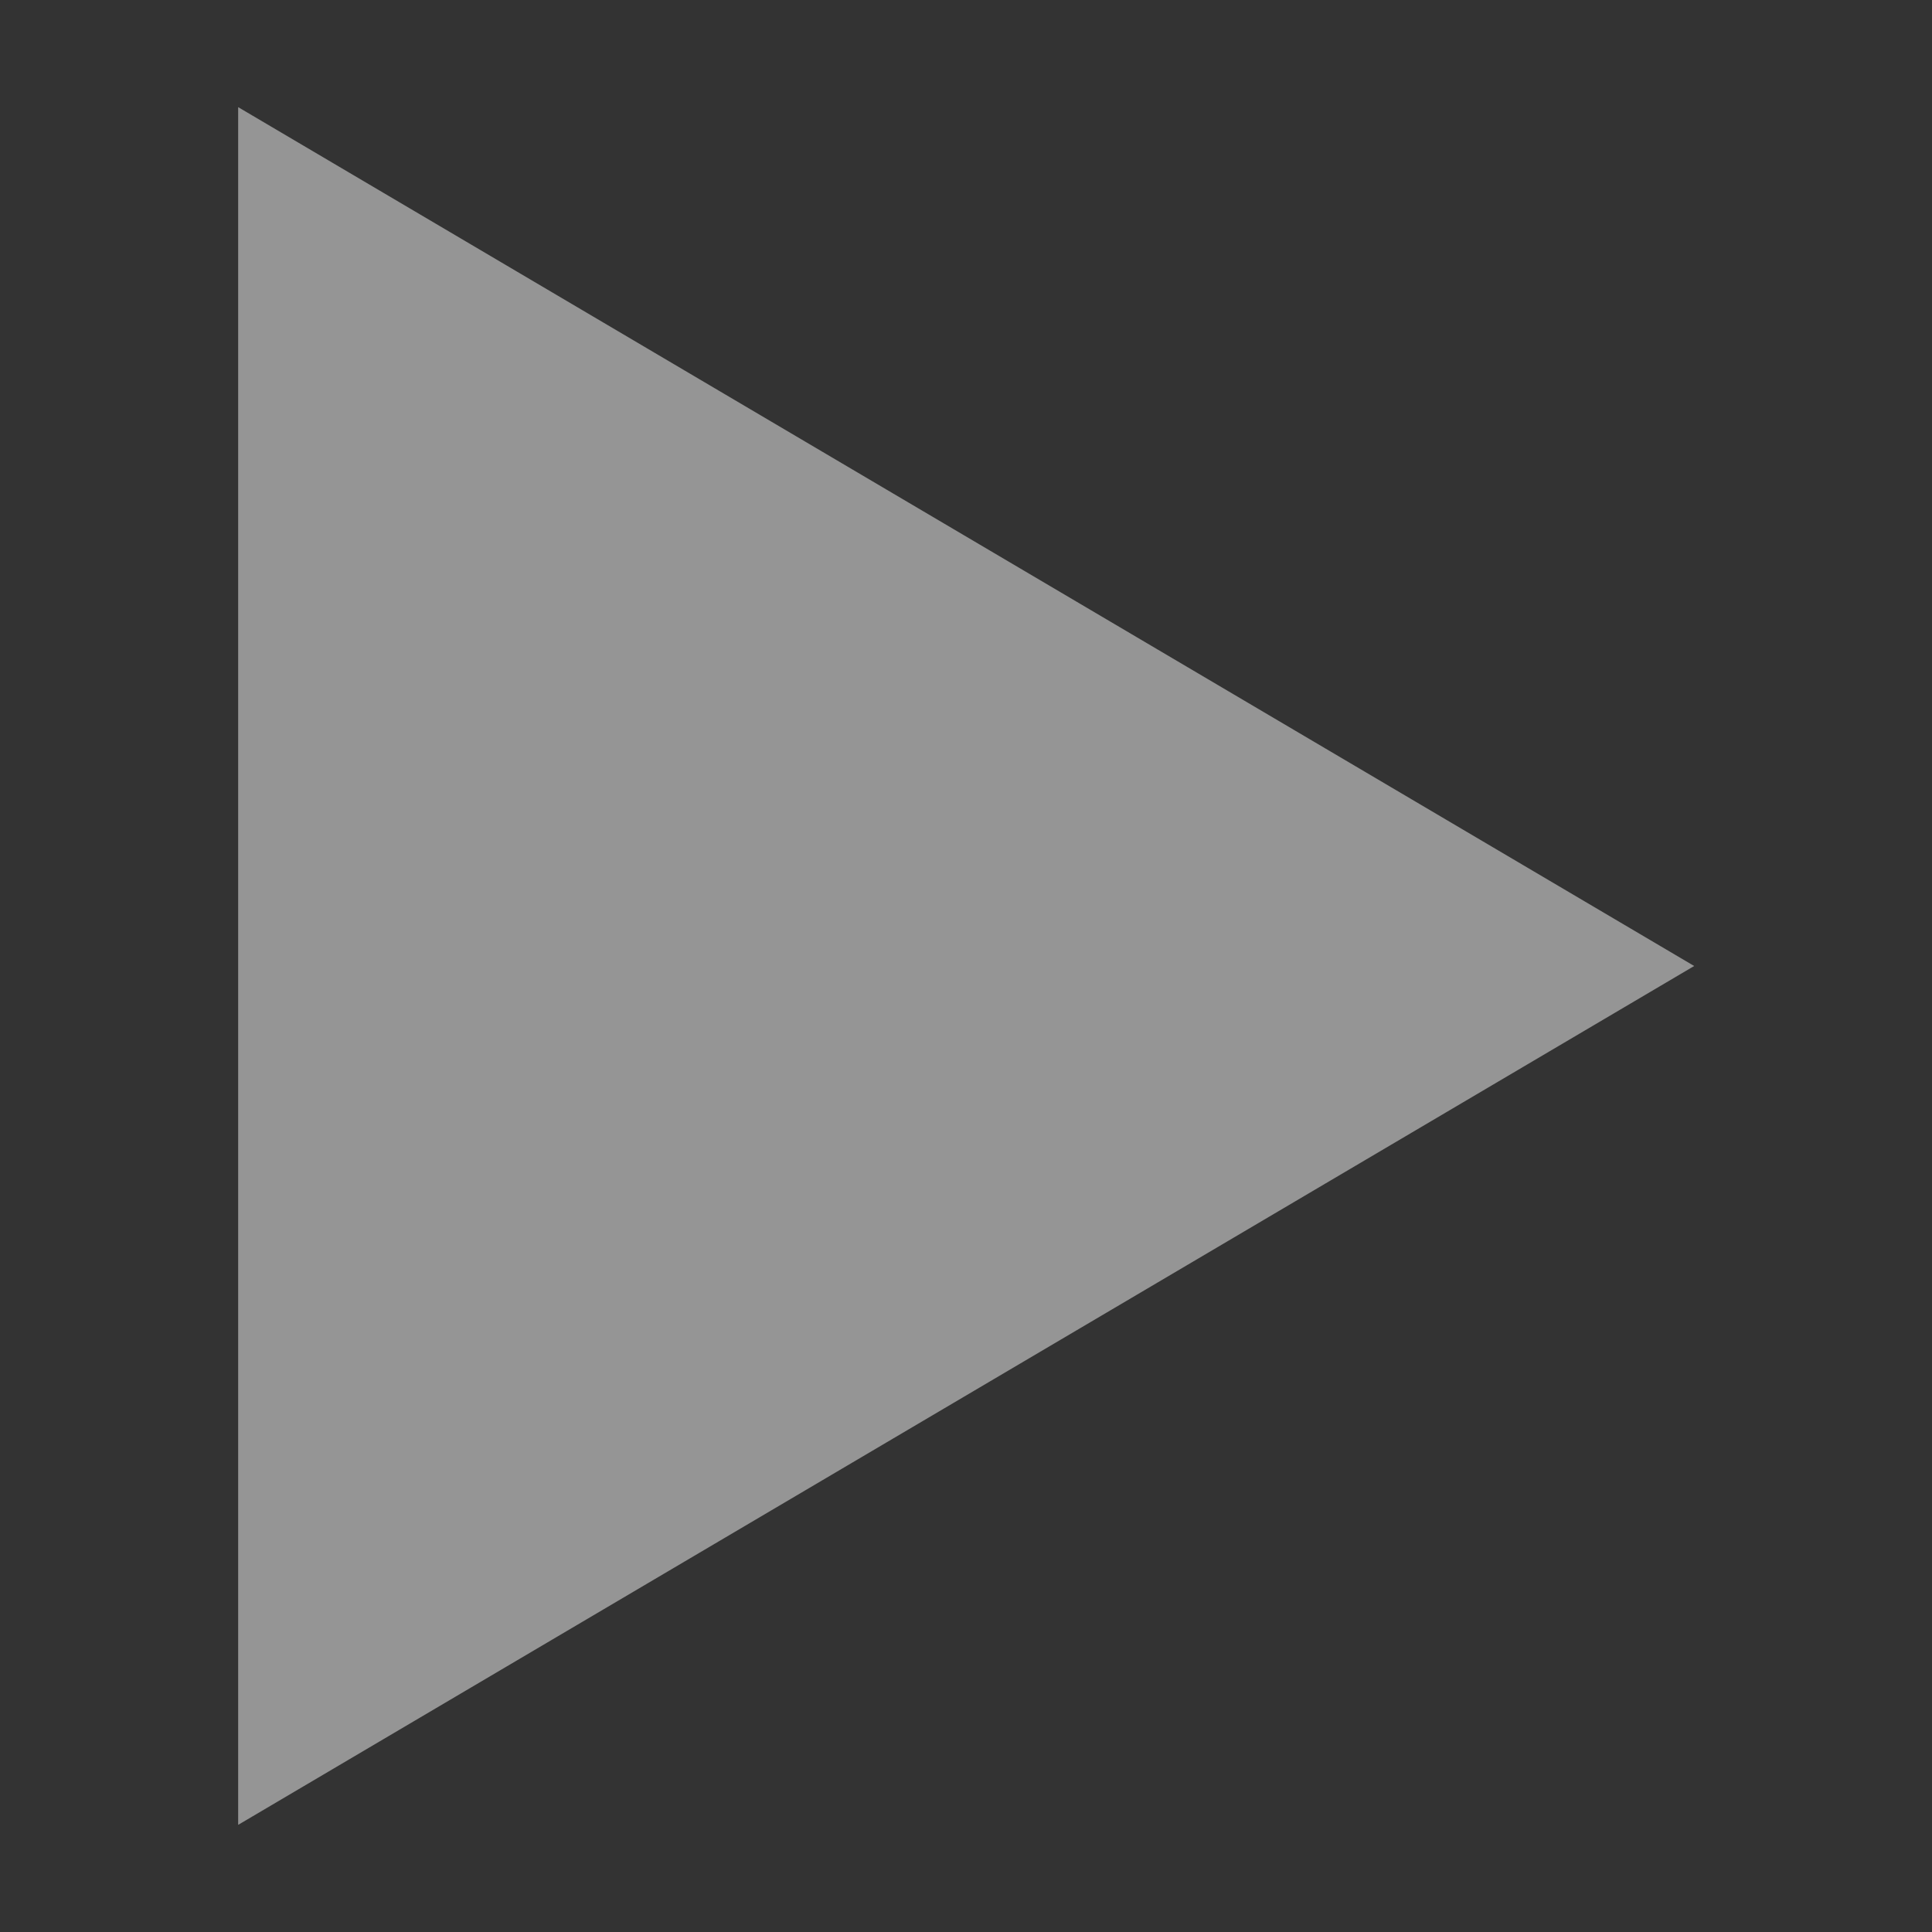 <svg id="grid" xmlns="http://www.w3.org/2000/svg" xmlns:xlink="http://www.w3.org/1999/xlink" viewBox="0 0 55 55"><rect x="0" y="0" width="55" height="55" fill="#333333" stroke="none"/><defs><style>.cls-1{fill:none;}.cls-2{clip-path:url(#clip-path);}.cls-3{fill:#d9d8d4;}.cls-4{opacity:0.48;}.cls-5{fill:#fff;}</style><clipPath id="clip-path"><rect class="cls-1" x="49.08" y="776.42" width="2428.33" height="1024"/></clipPath></defs><title>DE_Same Day Smile Makeover</title><g class="cls-2"><rect class="cls-3" x="48.58" y="-27.26" width="2428.33" height="5442.4"/></g><g class="cls-4"><polygon class="cls-5" points="6.78 3.05 6.78 51.95 48.23 27.5 6.78 3.05"/></g></svg>